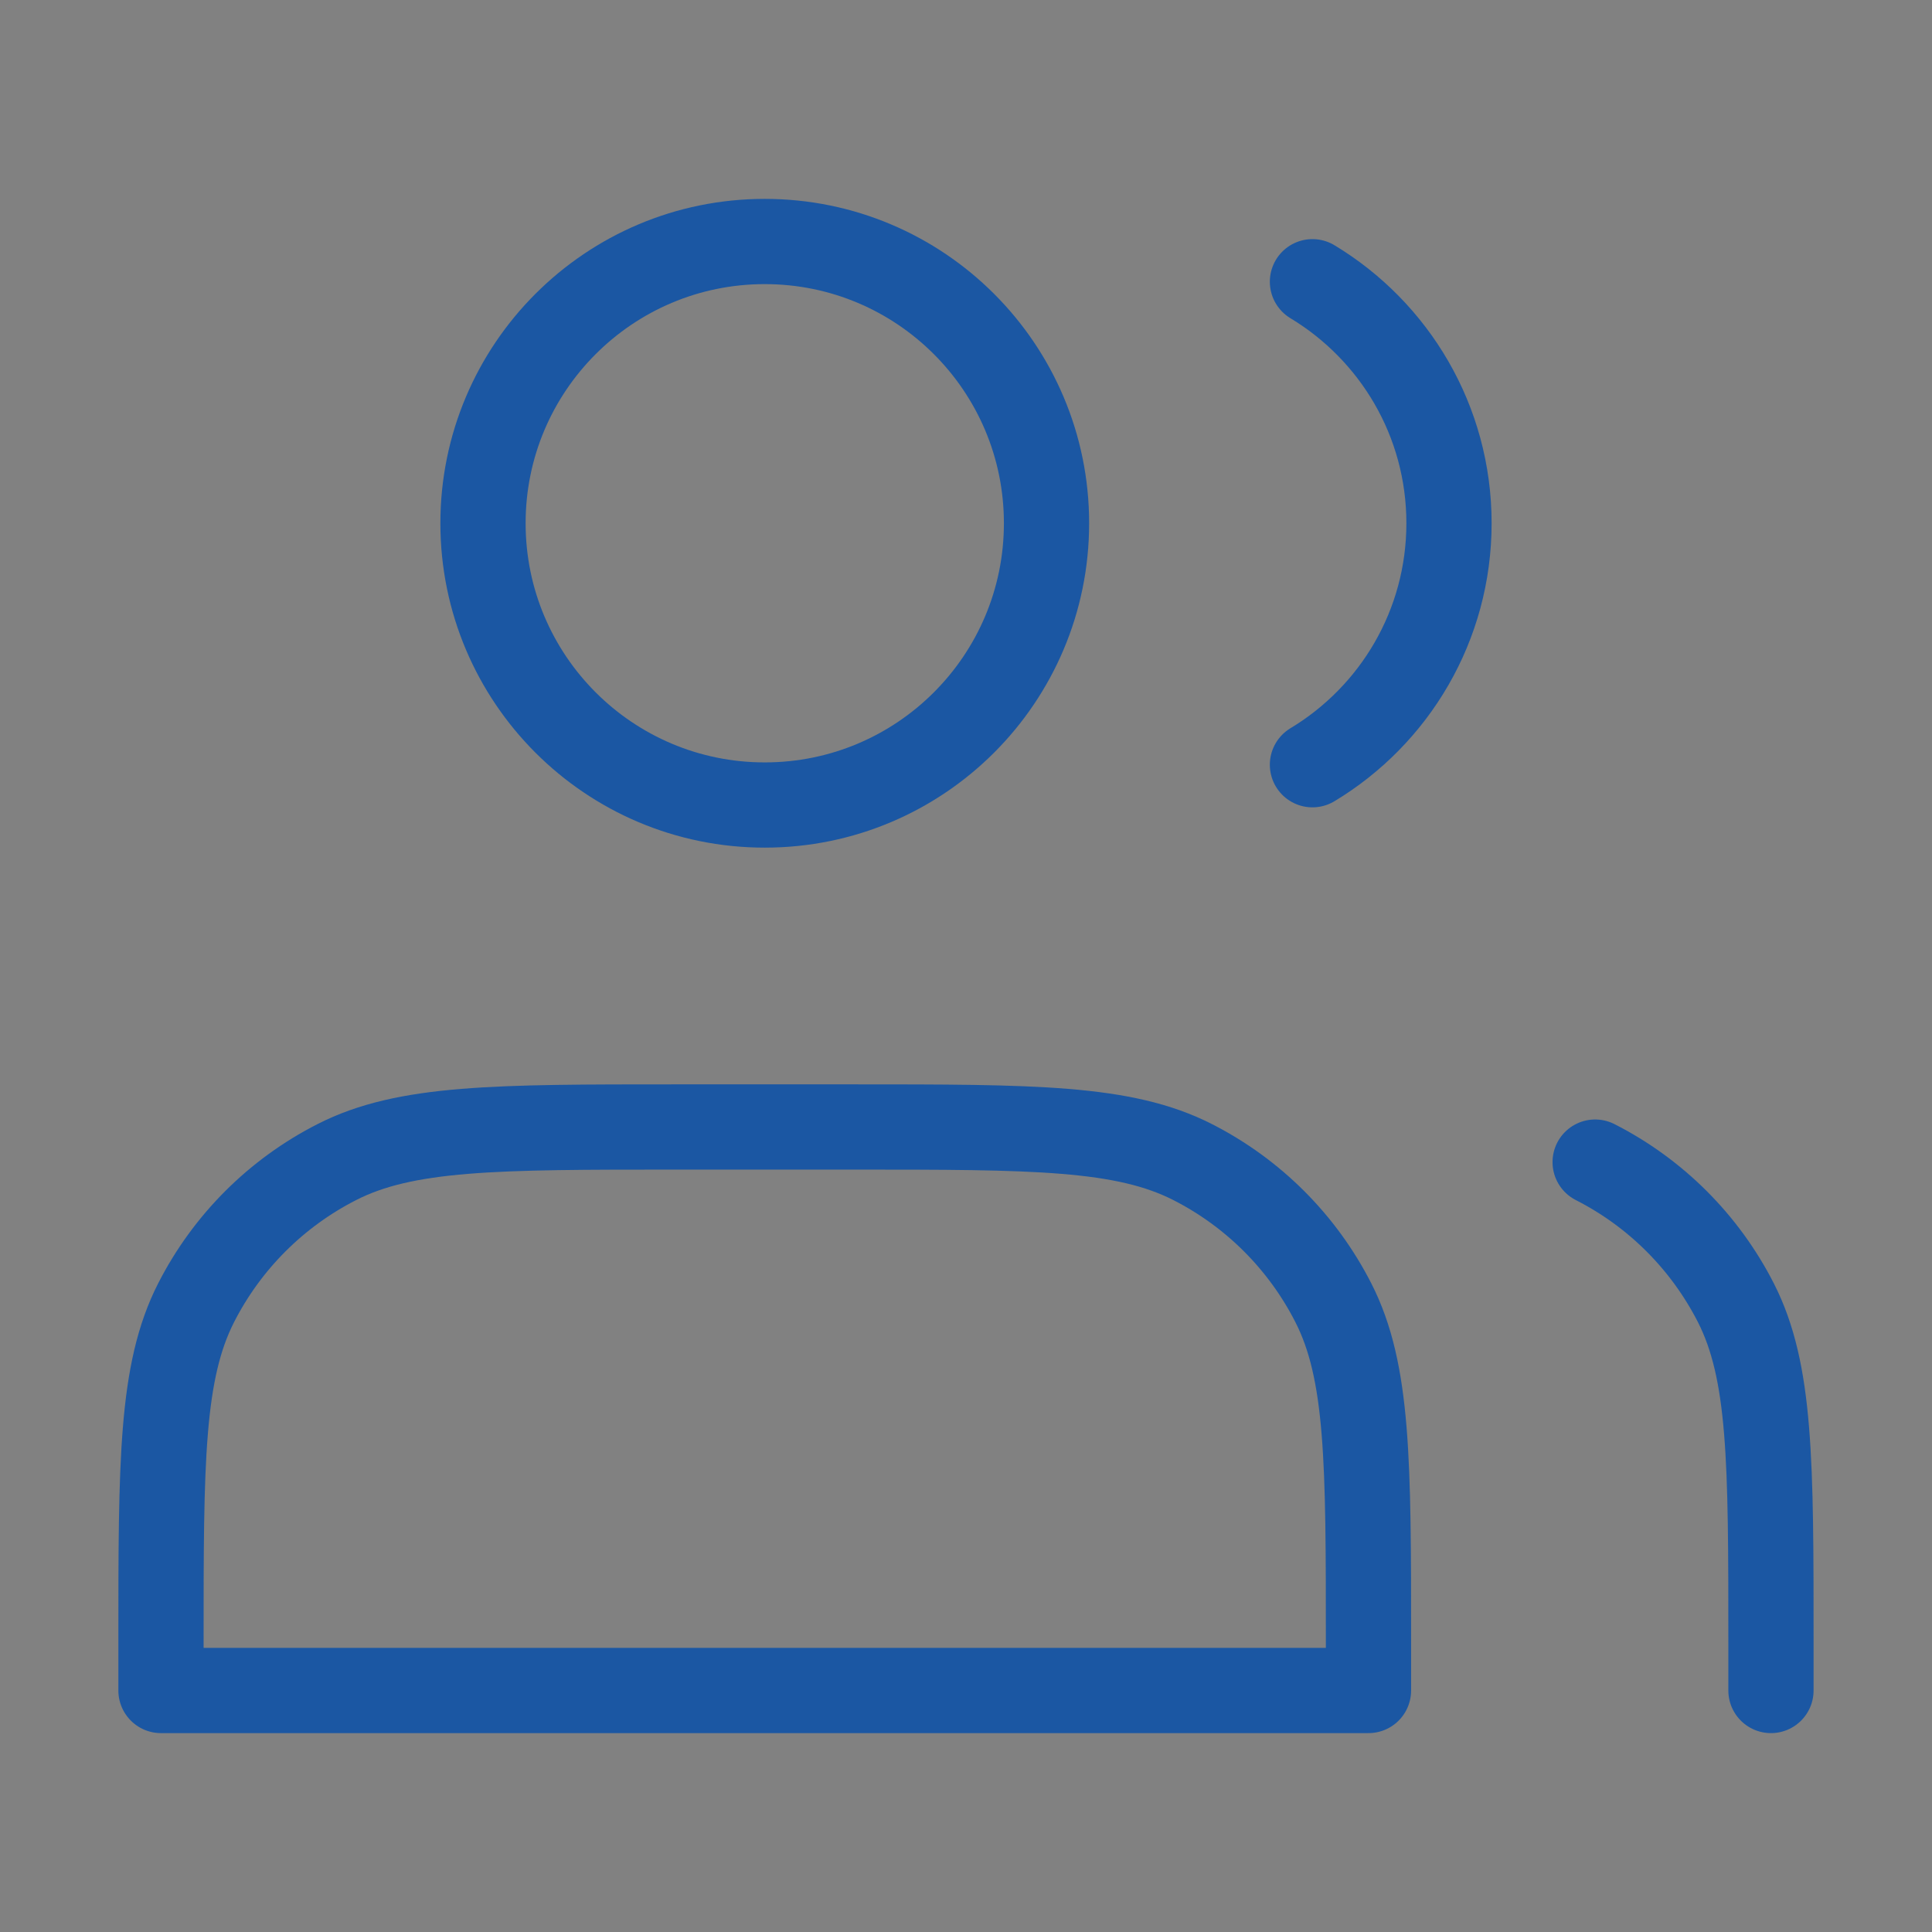 <?xml version="1.0" encoding="UTF-8"?> <svg xmlns="http://www.w3.org/2000/svg" width="34" height="34" viewBox="0 0 34 34" fill="none"><rect x="0" y="0" width="34" height="34" fill="#808080" stroke="none"/><g clip-path="url(#clip0_16440_42536)"><path d="M34 0H0V34H34V0Z" fill="white" fill-opacity="0.01"></path><path d="M13.458 14.167C16.197 14.167 18.417 11.947 18.417 9.208C18.417 6.47 16.197 4.25 13.458 4.25C10.72 4.25 8.5 6.47 8.5 9.208C8.5 11.947 10.72 14.167 13.458 14.167Z" stroke="#1B57A3" stroke-width="1.5" stroke-linecap="round" stroke-linejoin="round"></path><path d="M23.097 4.958C24.537 5.826 25.5 7.405 25.5 9.208C25.5 11.012 24.537 12.591 23.097 13.458" stroke="#1B57A3" stroke-width="1.5" stroke-linecap="round" stroke-linejoin="round"></path><path d="M2.833 28.9V29.75H24.083V28.9C24.083 25.726 24.083 24.14 23.465 22.927C22.922 21.861 22.055 20.994 20.989 20.451C19.777 19.833 18.19 19.833 15.016 19.833H11.9C8.726 19.833 7.139 19.833 5.927 20.451C4.861 20.994 3.994 21.861 3.451 22.927C2.833 24.14 2.833 25.726 2.833 28.9Z" stroke="#1B57A3" stroke-width="1.5" stroke-linecap="round" stroke-linejoin="round"></path><path d="M31.166 29.75V28.9C31.166 25.726 31.166 24.14 30.549 22.927C30.005 21.861 29.139 20.994 28.072 20.451" stroke="#1B57A3" stroke-width="1.5" stroke-linecap="round" stroke-linejoin="round"></path></g><defs><clipPath id="clip0_16440_42536"><rect width="34" height="34" fill="white"></rect></clipPath></defs></svg> 